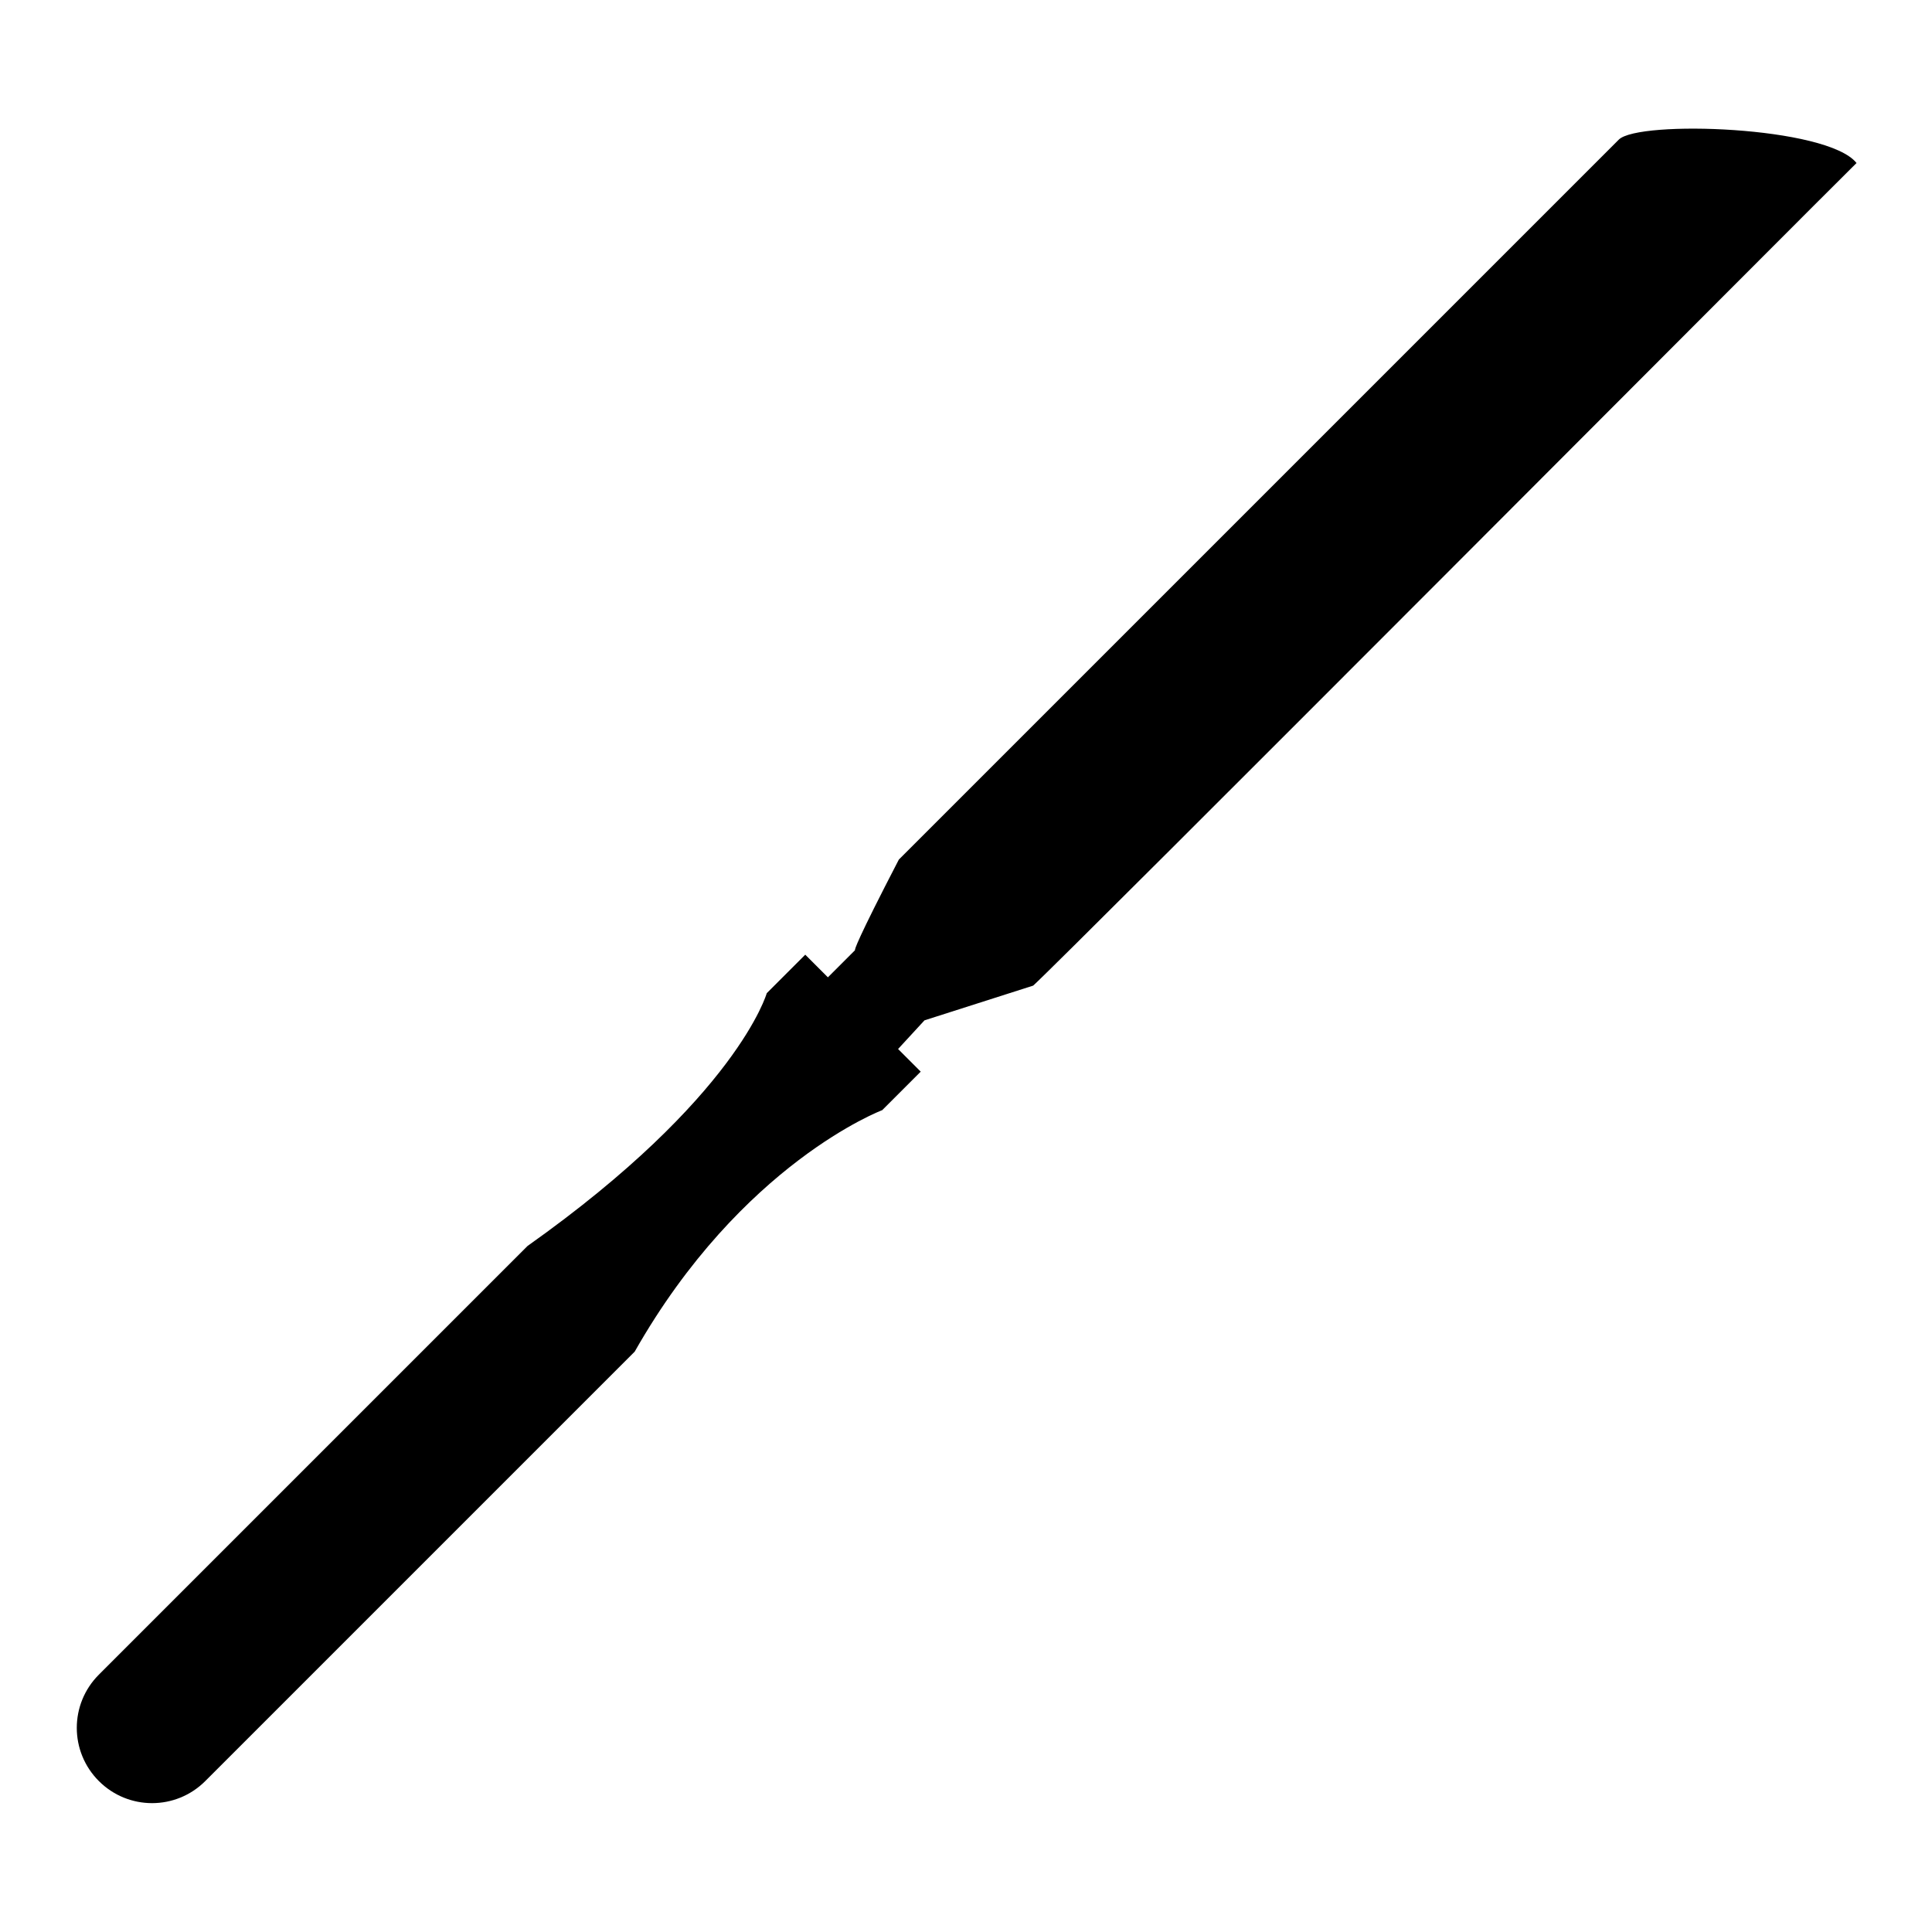 <?xml version="1.0" encoding="utf-8"?>
<!-- Svg Vector Icons : http://www.onlinewebfonts.com/icon -->
<!DOCTYPE svg PUBLIC "-//W3C//DTD SVG 1.1//EN" "http://www.w3.org/Graphics/SVG/1.1/DTD/svg11.dtd">
<svg version="1.1" xmlns="http://www.w3.org/2000/svg" xmlns:xlink="http://www.w3.org/1999/xlink" x="0px" y="0px" viewBox="0 0 256 256" enable-background="new 0 0 256 256" xml:space="preserve">
<g><g><g><path fill="#000000" d="M119.1,113.9c3-3,92.8-92.8,95.4-95.4c2.6-2.6,27.6-1.8,31.5,3.1c-3.6,3.5-105.5,105.8-109.1,109c-14.4,4.6-14.4,4.6-14.4,4.6L119,139l3,3l-5.1,5.1c0,0-18.6,7-32.8,32c-4.1,4.1-56.8,56.8-56.8,56.8l0,0c0,0-0.1,0.1-0.1,0.1c-3.9,3.9-10.2,3.9-14.1,0c-3.9-3.9-3.9-10.2,0-14.1c0,0,0.1-0.1,0.1-0.1v0c0,0,51.8-51.8,56.7-56.7c27.8-19.7,31.7-33.5,31.7-33.5l5.1-5.1l3,3l3.6-3.6C113.2,125.9,113.5,124.7,119.1,113.9z"/></g><g></g><g></g><g></g><g></g><g></g><g></g><g></g><g></g><g></g><g></g><g></g><g></g><g></g><g></g><g></g></g></g>
</svg>